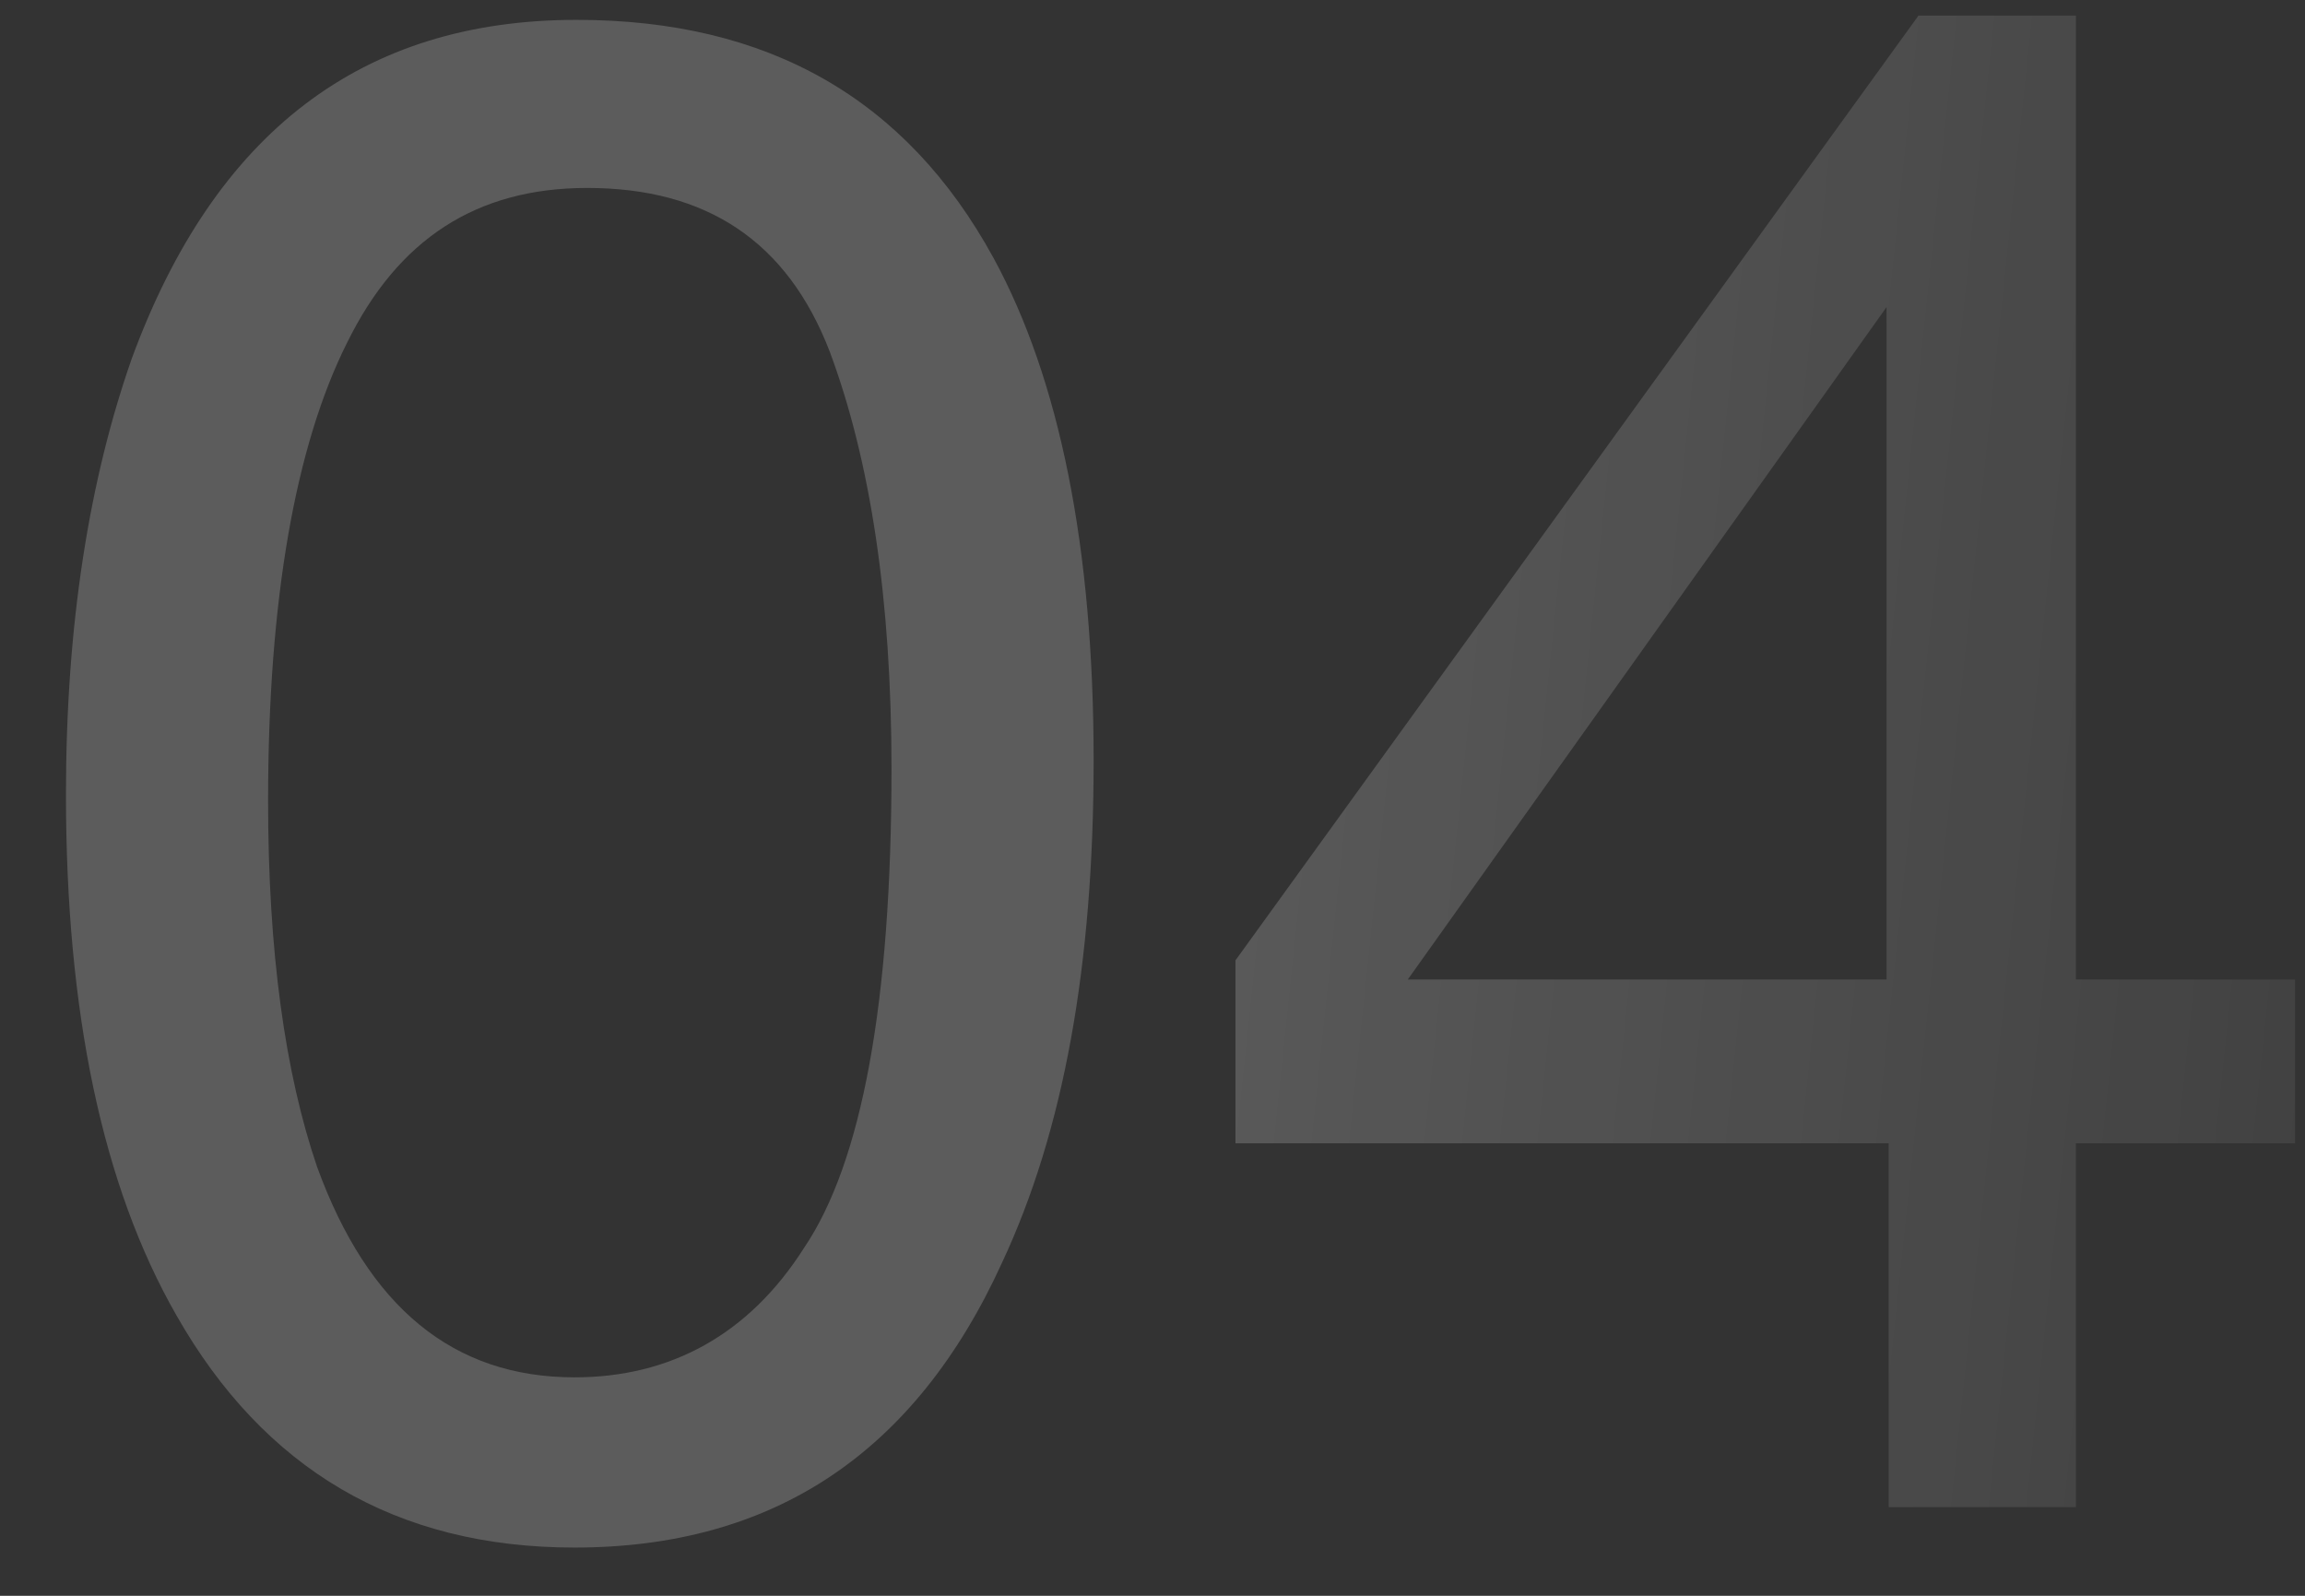 <?xml version="1.0" encoding="UTF-8"?> <svg xmlns="http://www.w3.org/2000/svg" width="26" height="18" viewBox="0 0 26 18" fill="none"><rect x="0" y="0" width="26" height="18" fill="#333333" stroke="none"/> <path opacity="0.2" d="M11.208 2.912C10.224 1.112 8.664 0.224 6.504 0.224C4.08 0.224 2.424 1.496 1.488 4.04C1.008 5.408 0.744 7.04 0.744 8.96C0.744 11.408 1.152 13.376 1.992 14.84C2.976 16.568 4.464 17.456 6.48 17.456C8.712 17.456 10.32 16.4 11.304 14.24C12 12.752 12.336 10.88 12.336 8.576C12.336 6.176 11.952 4.28 11.208 2.912ZM9.072 14.072C8.448 15.056 7.56 15.536 6.48 15.536C5.112 15.536 4.152 14.744 3.576 13.16C3.216 12.104 3.024 10.736 3.024 9.032C3.024 6.752 3.336 5.024 3.912 3.872C4.488 2.696 5.376 2.12 6.624 2.12C7.968 2.12 8.88 2.72 9.36 3.968C9.816 5.192 10.056 6.752 10.056 8.672C10.056 11.312 9.72 13.112 9.072 14.072ZM13.936 12.896H21.304V17H23.416V12.896H25.888V11.048H23.416L23.416 0.176H21.64L13.936 10.832V12.896ZM15.88 11.048L21.28 3.464V11.048H15.88Z" fill="url(#paint0_linear_65_1159)"></path> <defs> <linearGradient id="paint0_linear_65_1159" x1="6.45" y1="-13.471" x2="36.143" y2="-10.356" gradientUnits="userSpaceOnUse"> <stop offset="0.278" stop-color="white"></stop> <stop offset="1" stop-color="white" stop-opacity="0"></stop> </linearGradient> </defs> </svg> 